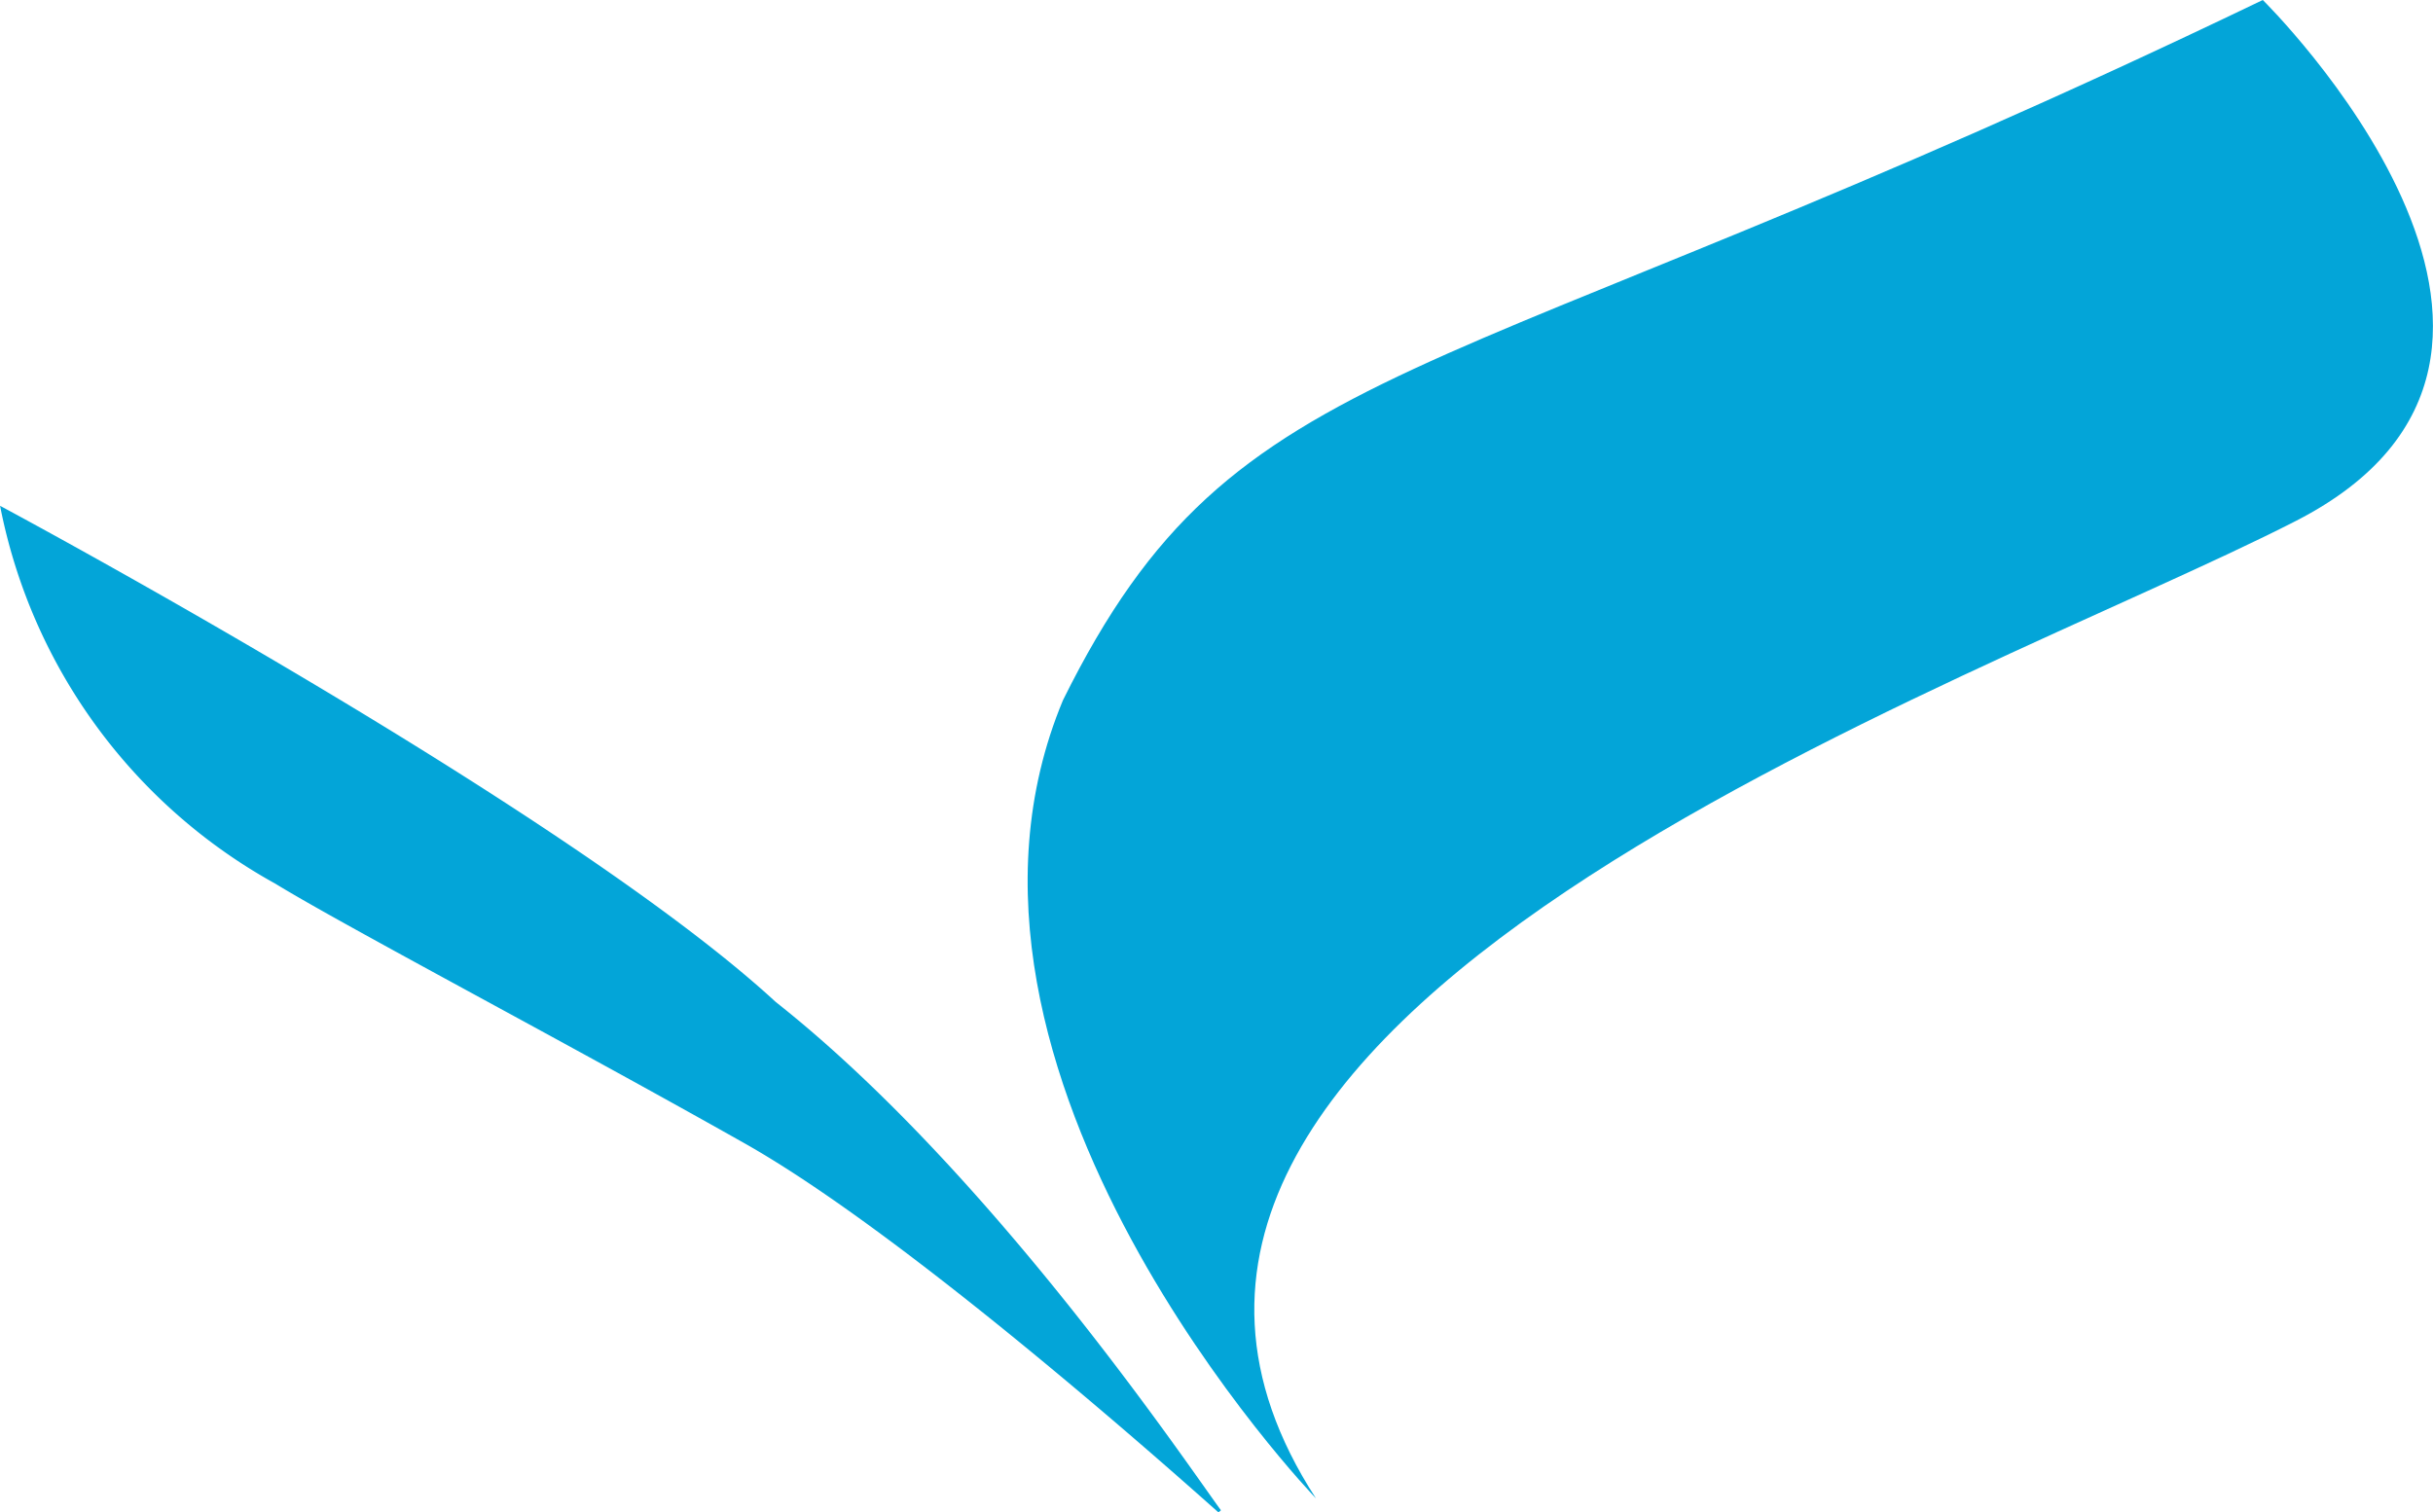 <svg xmlns="http://www.w3.org/2000/svg" width="98.123" height="61.01" viewBox="0 0 98.123 61.01">
    <g data-name="logo-orginal (1)">
        <path data-name="Path 311" d="M547.491 60.443s-16.477-17.156-10.2-32.2c7.063-14.26 14.577-11.976 48.387-28.243 0 0 14.5 14.264 1.347 21.008s-52.176 19.963-39.532 39.437z" transform="translate(-494.42)" style="fill:#03a5d8"/>
        <path data-name="Path 312" d="M305.68 113.31s22.794 12.192 31.284 20.015c8.661 6.846 16.5 18.514 17.956 20.505l-.1.086c-1.928-1.712-12.552-11.184-19.108-14.886-7.377-4.165-16.124-8.758-18.937-10.481a22.283 22.283 0 0 1-11.092-15.238z" transform="translate(-305.68 -92.907)" style="fill:#03a5d8"/>
    </g>
</svg>
